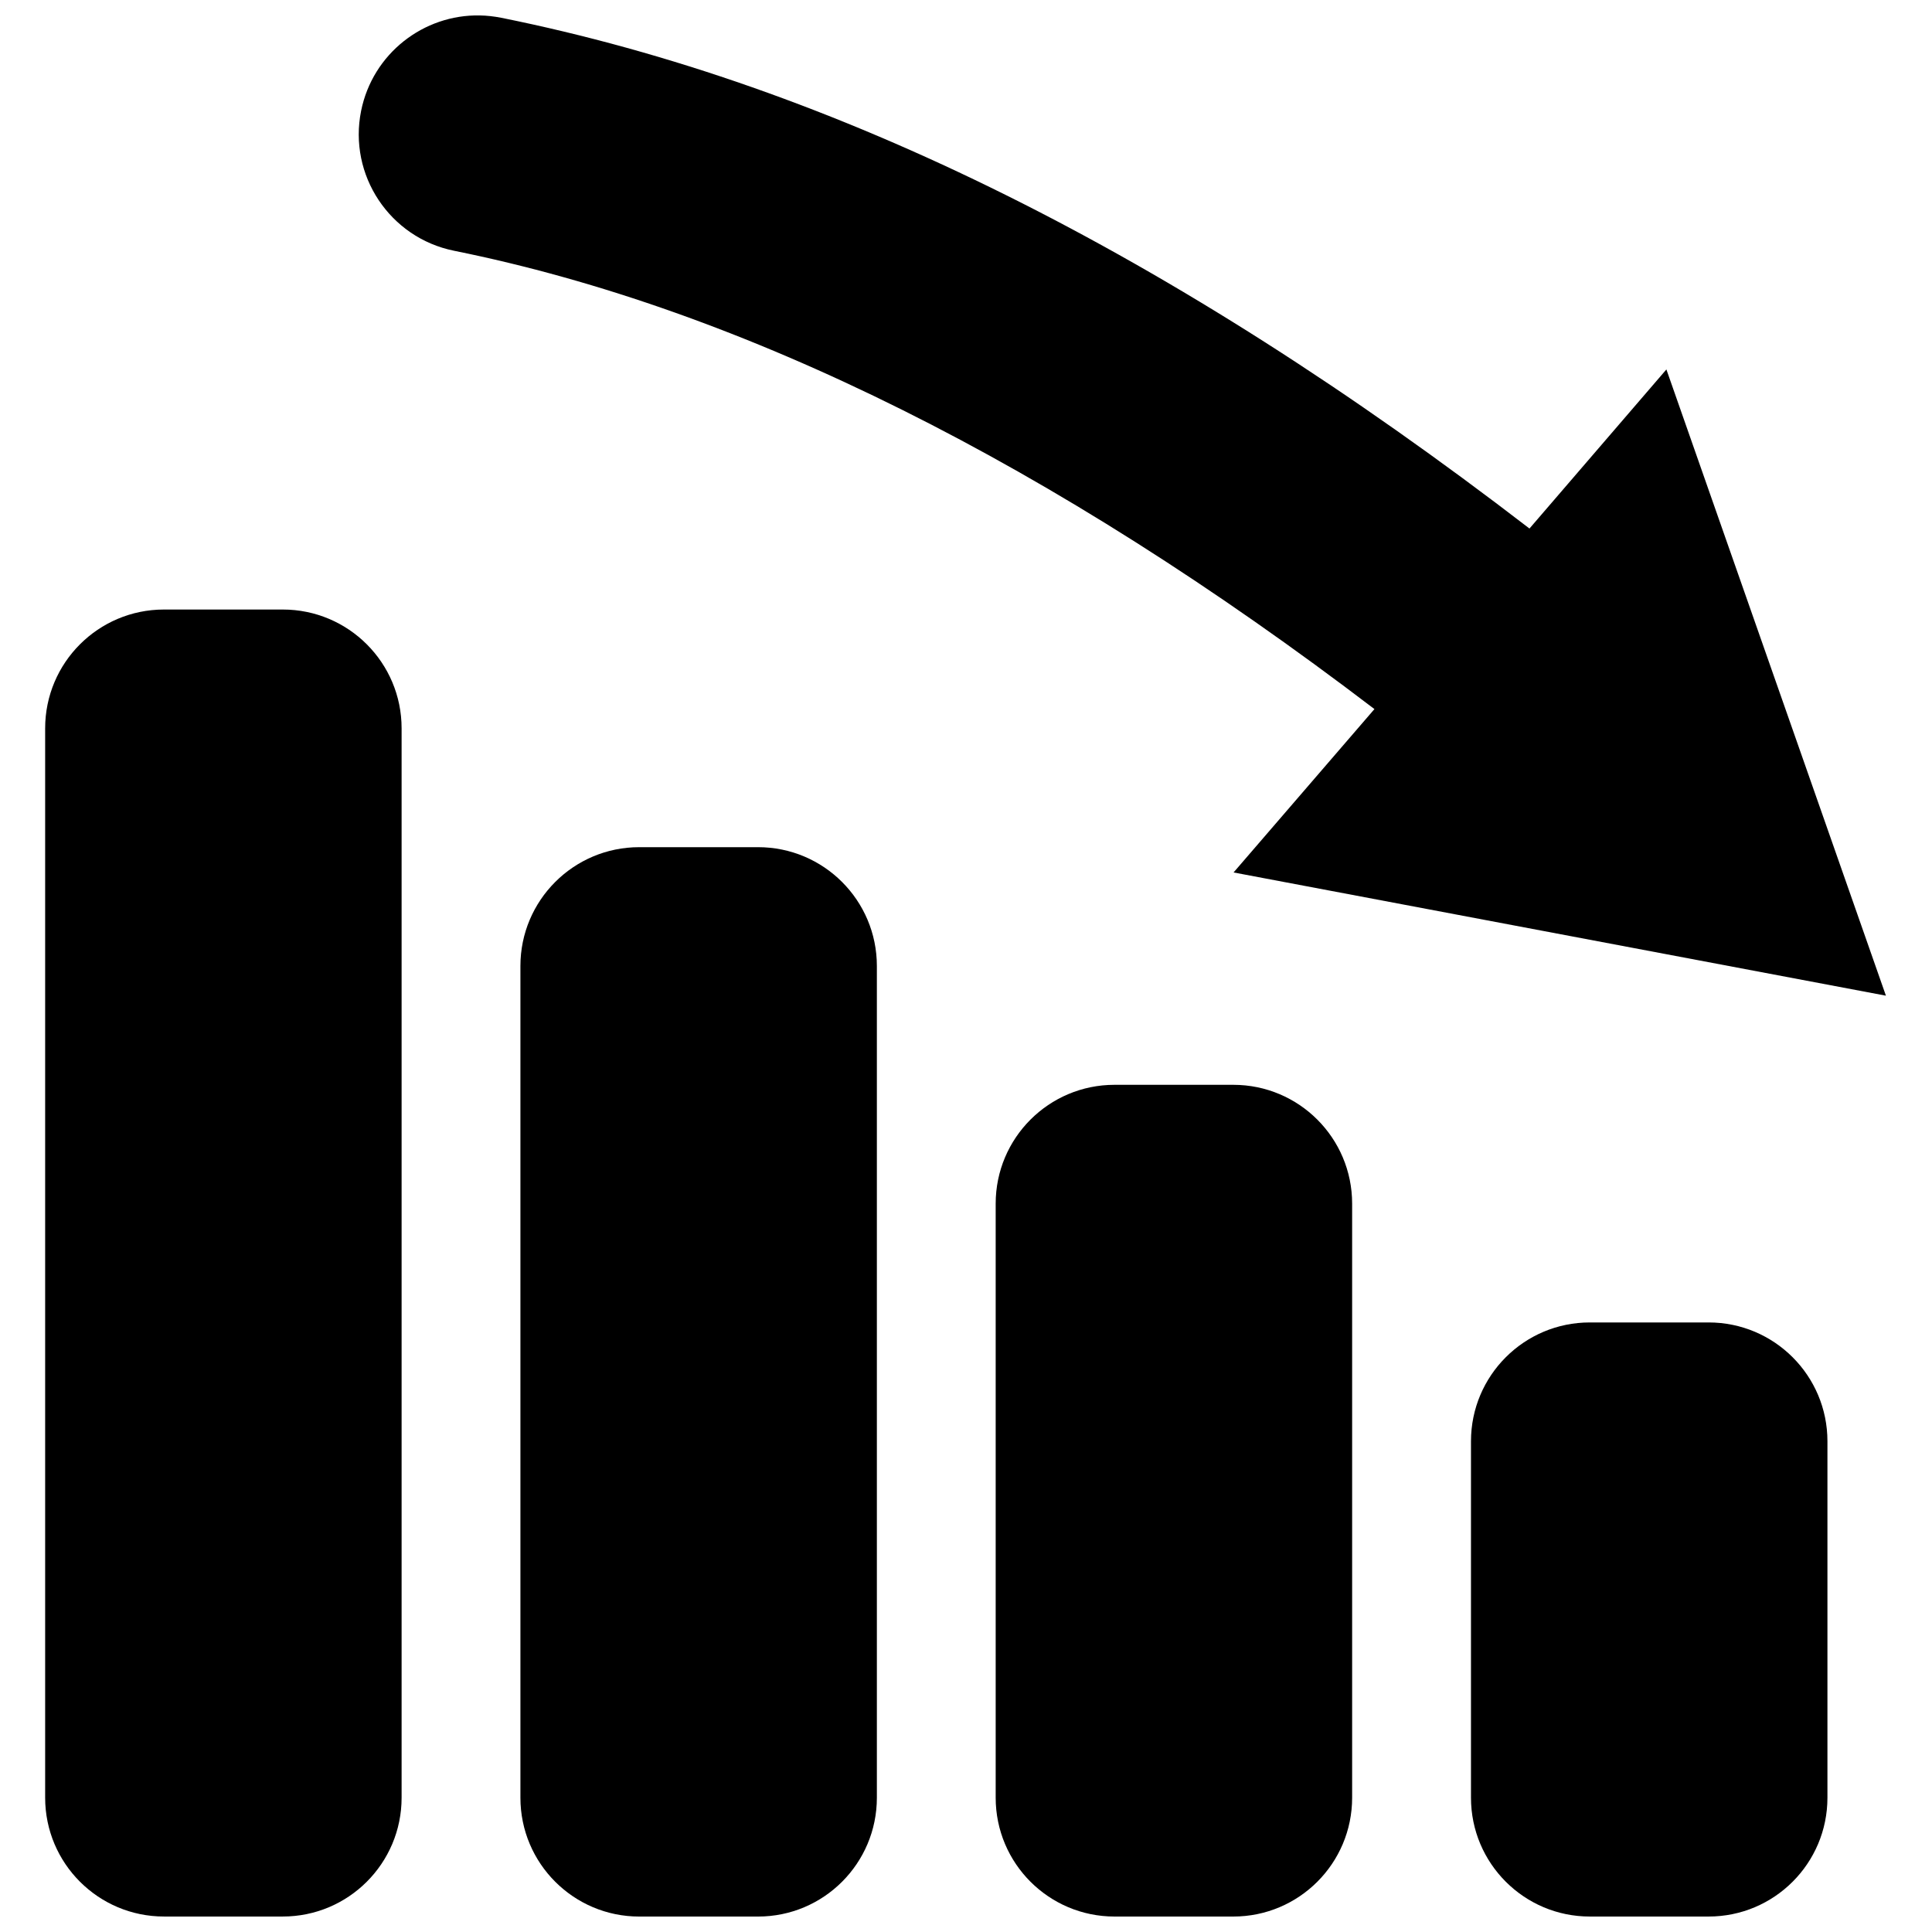 <?xml version="1.0" encoding="UTF-8"?>
<!-- Uploaded to: ICON Repo, www.iconrepo.com, Generator: ICON Repo Mixer Tools -->
<svg width="800px" height="800px" version="1.1" viewBox="144 144 512 512" xmlns="http://www.w3.org/2000/svg">
 <defs>
  <clipPath id="a">
   <path d="m155 148.09h489v503.81h-489z"/>
  </clipPath>
 </defs>
 <g clip-path="url(#a)">
  <path d="m239.7 173.37c3.074-15.191 16.574-25.586 31.488-25.277 1.844 0.031 3.719 0.246 5.629 0.613 88.375 17.836 177.77 62.484 272.51 135.36l36.285-42.16 58.176 165.96-172.88-32.656 37.332-43.297c-85.148-64.945-167.13-105.96-243.91-121.46-17.035-3.441-28.074-20.047-24.629-37.082zm10.73 163.65c0-17.391-14.098-31.488-31.488-31.488h-31.488c-17.391 0-31.488 14.098-31.488 31.488v283.39c0 17.391 14.098 31.488 31.488 31.488h31.488c17.391 0 31.488-14.098 31.488-31.488zm377.86 188.93c0-17.391-14.098-31.488-31.488-31.488h-31.488c-17.391 0-31.488 14.098-31.488 31.488v94.465c0 17.391 14.098 31.488 31.488 31.488h31.488c17.391 0 31.488-14.098 31.488-31.488zm-251.91-125.95c0-17.391-14.098-31.488-31.488-31.488h-31.488c-17.391 0-31.488 14.098-31.488 31.488v220.42c0 17.391 14.098 31.488 31.488 31.488h31.488c17.391 0 31.488-14.098 31.488-31.488zm125.95 62.977c0-17.391-14.098-31.488-31.488-31.488h-31.488c-17.391 0-31.488 14.098-31.488 31.488v157.44c0 17.391 14.098 31.488 31.488 31.488h31.488c17.391 0 31.488-14.098 31.488-31.488z"/>
 </g>
</svg>